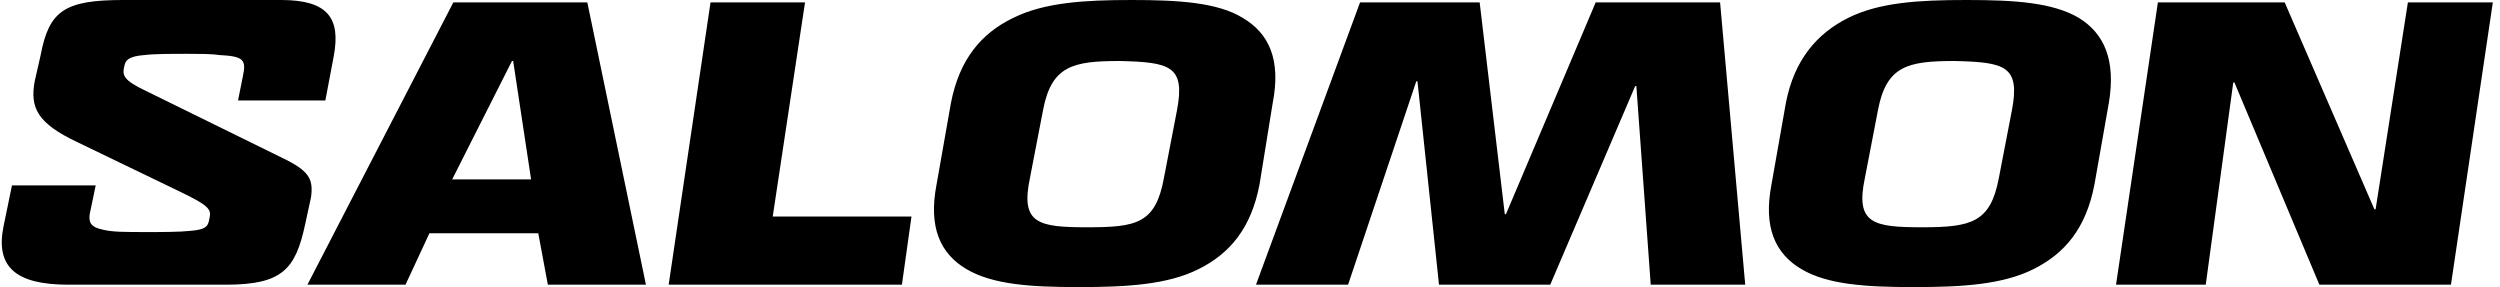 <?xml version="1.0" encoding="utf-8"?>
<!-- Generator: Adobe Illustrator 26.0.2, SVG Export Plug-In . SVG Version: 6.00 Build 0)  -->
<svg version="1.1" id="Laag_1" xmlns="http://www.w3.org/2000/svg" xmlns:xlink="http://www.w3.org/1999/xlink" x="0px" y="0px"
	 viewBox="0 0 209 24" style="enable-background:new 0 0 209 24;" xml:space="preserve">
<path d="M37.9,0.2L25.7,23.8h8.2l2-4.3h9.1l0.8,4.3h8.2L49.1,0.2H37.9z M37.8,15l5-9.9h0.1l1.5,9.9H37.8z M67.3,0.2h-7.9l-3.5,23.6
	h19.5l0.8-5.7H64.6L67.3,0.2z M133.4,0.2l-7.5,17.7h-0.1l-2.1-17.7h-10L105,23.8h7.7l5.7-17h0.1l1.8,17h9.3l7.1-16.6h0.1l1.2,16.6
	h7.9l-2.1-23.6L133.4,0.2z M201.3,0.2l-2.7,17.3h-0.1l-7.5-17.3h-10.6l-3.5,23.6h7.5l2.3-16.9h0.1l7.1,16.9h11l3.5-23.6H201.3z
	 M106.4,8.6c0.7-3.6-0.3-5.8-2.5-7.1C101.8,0.2,98.5,0,94.6,0s-7.3,0.2-9.9,1.5C82,2.8,80.2,5,79.5,8.6l-1.2,6.8
	c-0.7,3.6,0.3,5.8,2.5,7.1s5.4,1.5,9.4,1.5s7.4-0.2,10-1.5s4.4-3.4,5.1-7.1L106.4,8.6z M98.4,9.2l-1.1,5.7C96.6,18.7,95,19,90.9,19
	s-5.6-0.3-4.8-4.1l1.1-5.7c0.7-3.7,2.5-4.1,6.4-4.1C97.8,5.2,99.1,5.5,98.4,9.2 M173.8,1.5c-2.2-1.3-5.4-1.5-9.4-1.5
	s-7.3,0.2-9.9,1.5S150,5,149.3,8.6l-1.2,6.8c-0.7,3.6,0.3,5.8,2.5,7.1S156,24,160,24s7.4-0.2,10-1.5s4.4-3.4,5.1-7.1l1.2-6.8
	C176.9,5,175.9,2.8,173.8,1.5 M168.2,9.2l-1.1,5.7c-0.7,3.7-2.3,4.1-6.4,4.1s-5.6-0.3-4.8-4.1l1.1-5.7c0.7-3.7,2.5-4.1,6.4-4.1
	C167.6,5.2,168.9,5.5,168.2,9.2 M23.6,13.2L12.2,7.6c-1.9-0.9-2-1.3-1.8-2.1c0.1-0.5,0.4-0.8,1.7-0.9c0.8-0.1,2.2-0.1,3.6-0.1
	c0.9,0,2,0,2.6,0.1c2.1,0.1,2.3,0.4,2,1.8l-0.4,2h7.3l0.7-3.7C28.5,1.5,27.4,0,23.5,0H10.3C5.4,0,4.1,0.9,3.4,4.6L2.9,6.8
	C2.5,9,3.1,10.3,6.5,11.9l8.5,4.1c2.5,1.2,2.7,1.5,2.5,2.3c-0.1,0.7-0.4,0.9-1.6,1c-0.9,0.1-2.4,0.1-3.6,0.1c-1.9,0-2.9,0-3.7-0.2
	c-1-0.2-1.2-0.6-1.1-1.3l0.5-2.4h-7l-0.7,3.4c-0.7,3.4,1,4.9,5.4,4.9h13.2c4.7,0,5.8-1.3,6.6-5l0.5-2.3C26.2,15,25.9,14.3,23.6,13.2
	L23.6,13.2z"/>
</svg>
